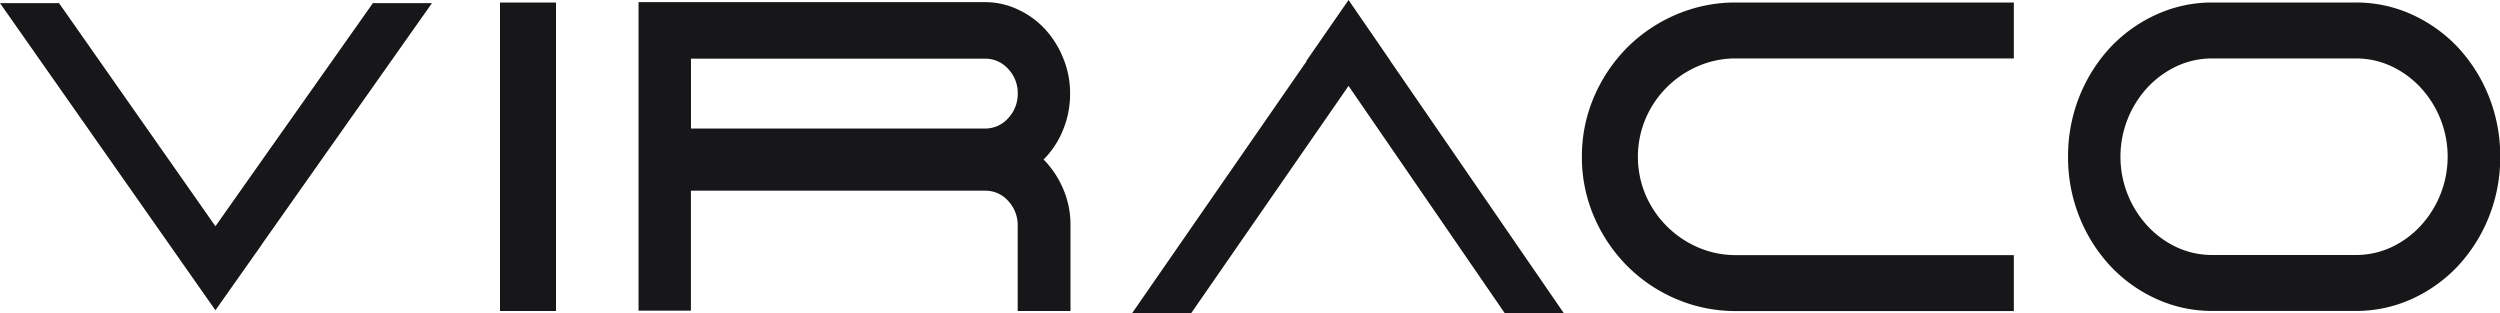 <svg viewBox="0 0 429.5 53.84" xmlns="http://www.w3.org/2000/svg" data-name="Laag 1" id="Laag_1"><defs><style>.cls-1{fill:#171719;}</style></defs><polygon points="55.16 27.54 44.98 41.98 45 41.98 37.01 53.3 32.96 47.53 29.07 41.98 18.94 27.54 0 0.54 10.14 0.54 29.07 27.54 37.01 38.87 45 27.54 64.06 0.54 74.21 0.54 55.16 27.54" class="cls-1"></polygon><path transform="translate(-5.62 -3.24)" d="M91.52,3.67h9.62v53H91.52Z" class="cls-1"></path><path transform="translate(-5.62 -3.24)" d="M188.28,35.71a16.28,16.28,0,0,0-3.37-5.07,15.22,15.22,0,0,0,3.33-5.05,16.25,16.25,0,0,0,1.22-6.29,15.66,15.66,0,0,0-1.18-6.06,16.12,16.12,0,0,0-3.13-5,14.73,14.73,0,0,0-4.66-3.37,13.09,13.09,0,0,0-5.67-1.26h-59.5v53h9V36h50.49a5.23,5.23,0,0,1,4,1.74A6.07,6.07,0,0,1,180.46,42V56.67h9.07V42A15.47,15.47,0,0,0,188.28,35.71Zm-9.47-12.15a5.25,5.25,0,0,1-4,1.76H124.33v-12h50.49a5.25,5.25,0,0,1,4,1.76,6,6,0,0,1,1.65,4.26A6.07,6.07,0,0,1,178.81,23.56Z" class="cls-1"></path><polygon points="268.69 53.84 258.54 53.84 238.88 25.23 231.68 14.76 224.43 25.23 204.62 53.84 194.47 53.84 214.28 25.23 224.5 10.47 224.43 10.47 231.68 0 238.88 10.47 238.86 10.47 268.69 53.84" class="cls-1"></polygon><path transform="translate(-5.62 -3.24)" d="M277.39,30.16a25.74,25.74,0,0,1,2.1-10.32,27.23,27.23,0,0,1,5.69-8.44,26.61,26.61,0,0,1,8.42-5.66,25.84,25.84,0,0,1,10.29-2.07H351.6v9.61H303.89a16.12,16.12,0,0,0-6.55,1.33,17.12,17.12,0,0,0-9,9,16.87,16.87,0,0,0,0,13.13,17.21,17.21,0,0,0,9,9,16.28,16.28,0,0,0,6.55,1.33H351.6v9.61H303.89a25.84,25.84,0,0,1-10.29-2.07,26.47,26.47,0,0,1-8.42-5.67,27.12,27.12,0,0,1-5.69-8.44A25.67,25.67,0,0,1,277.39,30.16Z" class="cls-1"></path><path transform="translate(-5.62 -3.24)" d="M410.29,3.67A23.08,23.08,0,0,1,420,5.74a25.08,25.08,0,0,1,7.91,5.66,27.12,27.12,0,0,1,5.31,8.44,27.64,27.64,0,0,1,1.94,10.32,27.57,27.57,0,0,1-1.94,10.32,27,27,0,0,1-5.31,8.44A25,25,0,0,1,420,54.59a23.08,23.08,0,0,1-9.67,2.07H385.74a23,23,0,0,1-9.66-2.07,24.88,24.88,0,0,1-7.92-5.67,27,27,0,0,1-5.31-8.44,27.57,27.57,0,0,1-1.94-10.32,27.64,27.64,0,0,1,1.94-10.32,27.12,27.12,0,0,1,5.31-8.44,25,25,0,0,1,7.92-5.66,23,23,0,0,1,9.66-2.07Zm0,43.38a14.53,14.53,0,0,0,6.15-1.33,16.13,16.13,0,0,0,5-3.64,17.5,17.5,0,0,0,0-23.84,16.26,16.26,0,0,0-5-3.63,14.38,14.38,0,0,0-6.15-1.33H385.74a14.38,14.38,0,0,0-6.15,1.33,16.38,16.38,0,0,0-5,3.63,17.53,17.53,0,0,0,0,23.84,16.25,16.25,0,0,0,5,3.64,14.53,14.53,0,0,0,6.15,1.33Z" class="cls-1"></path></svg>